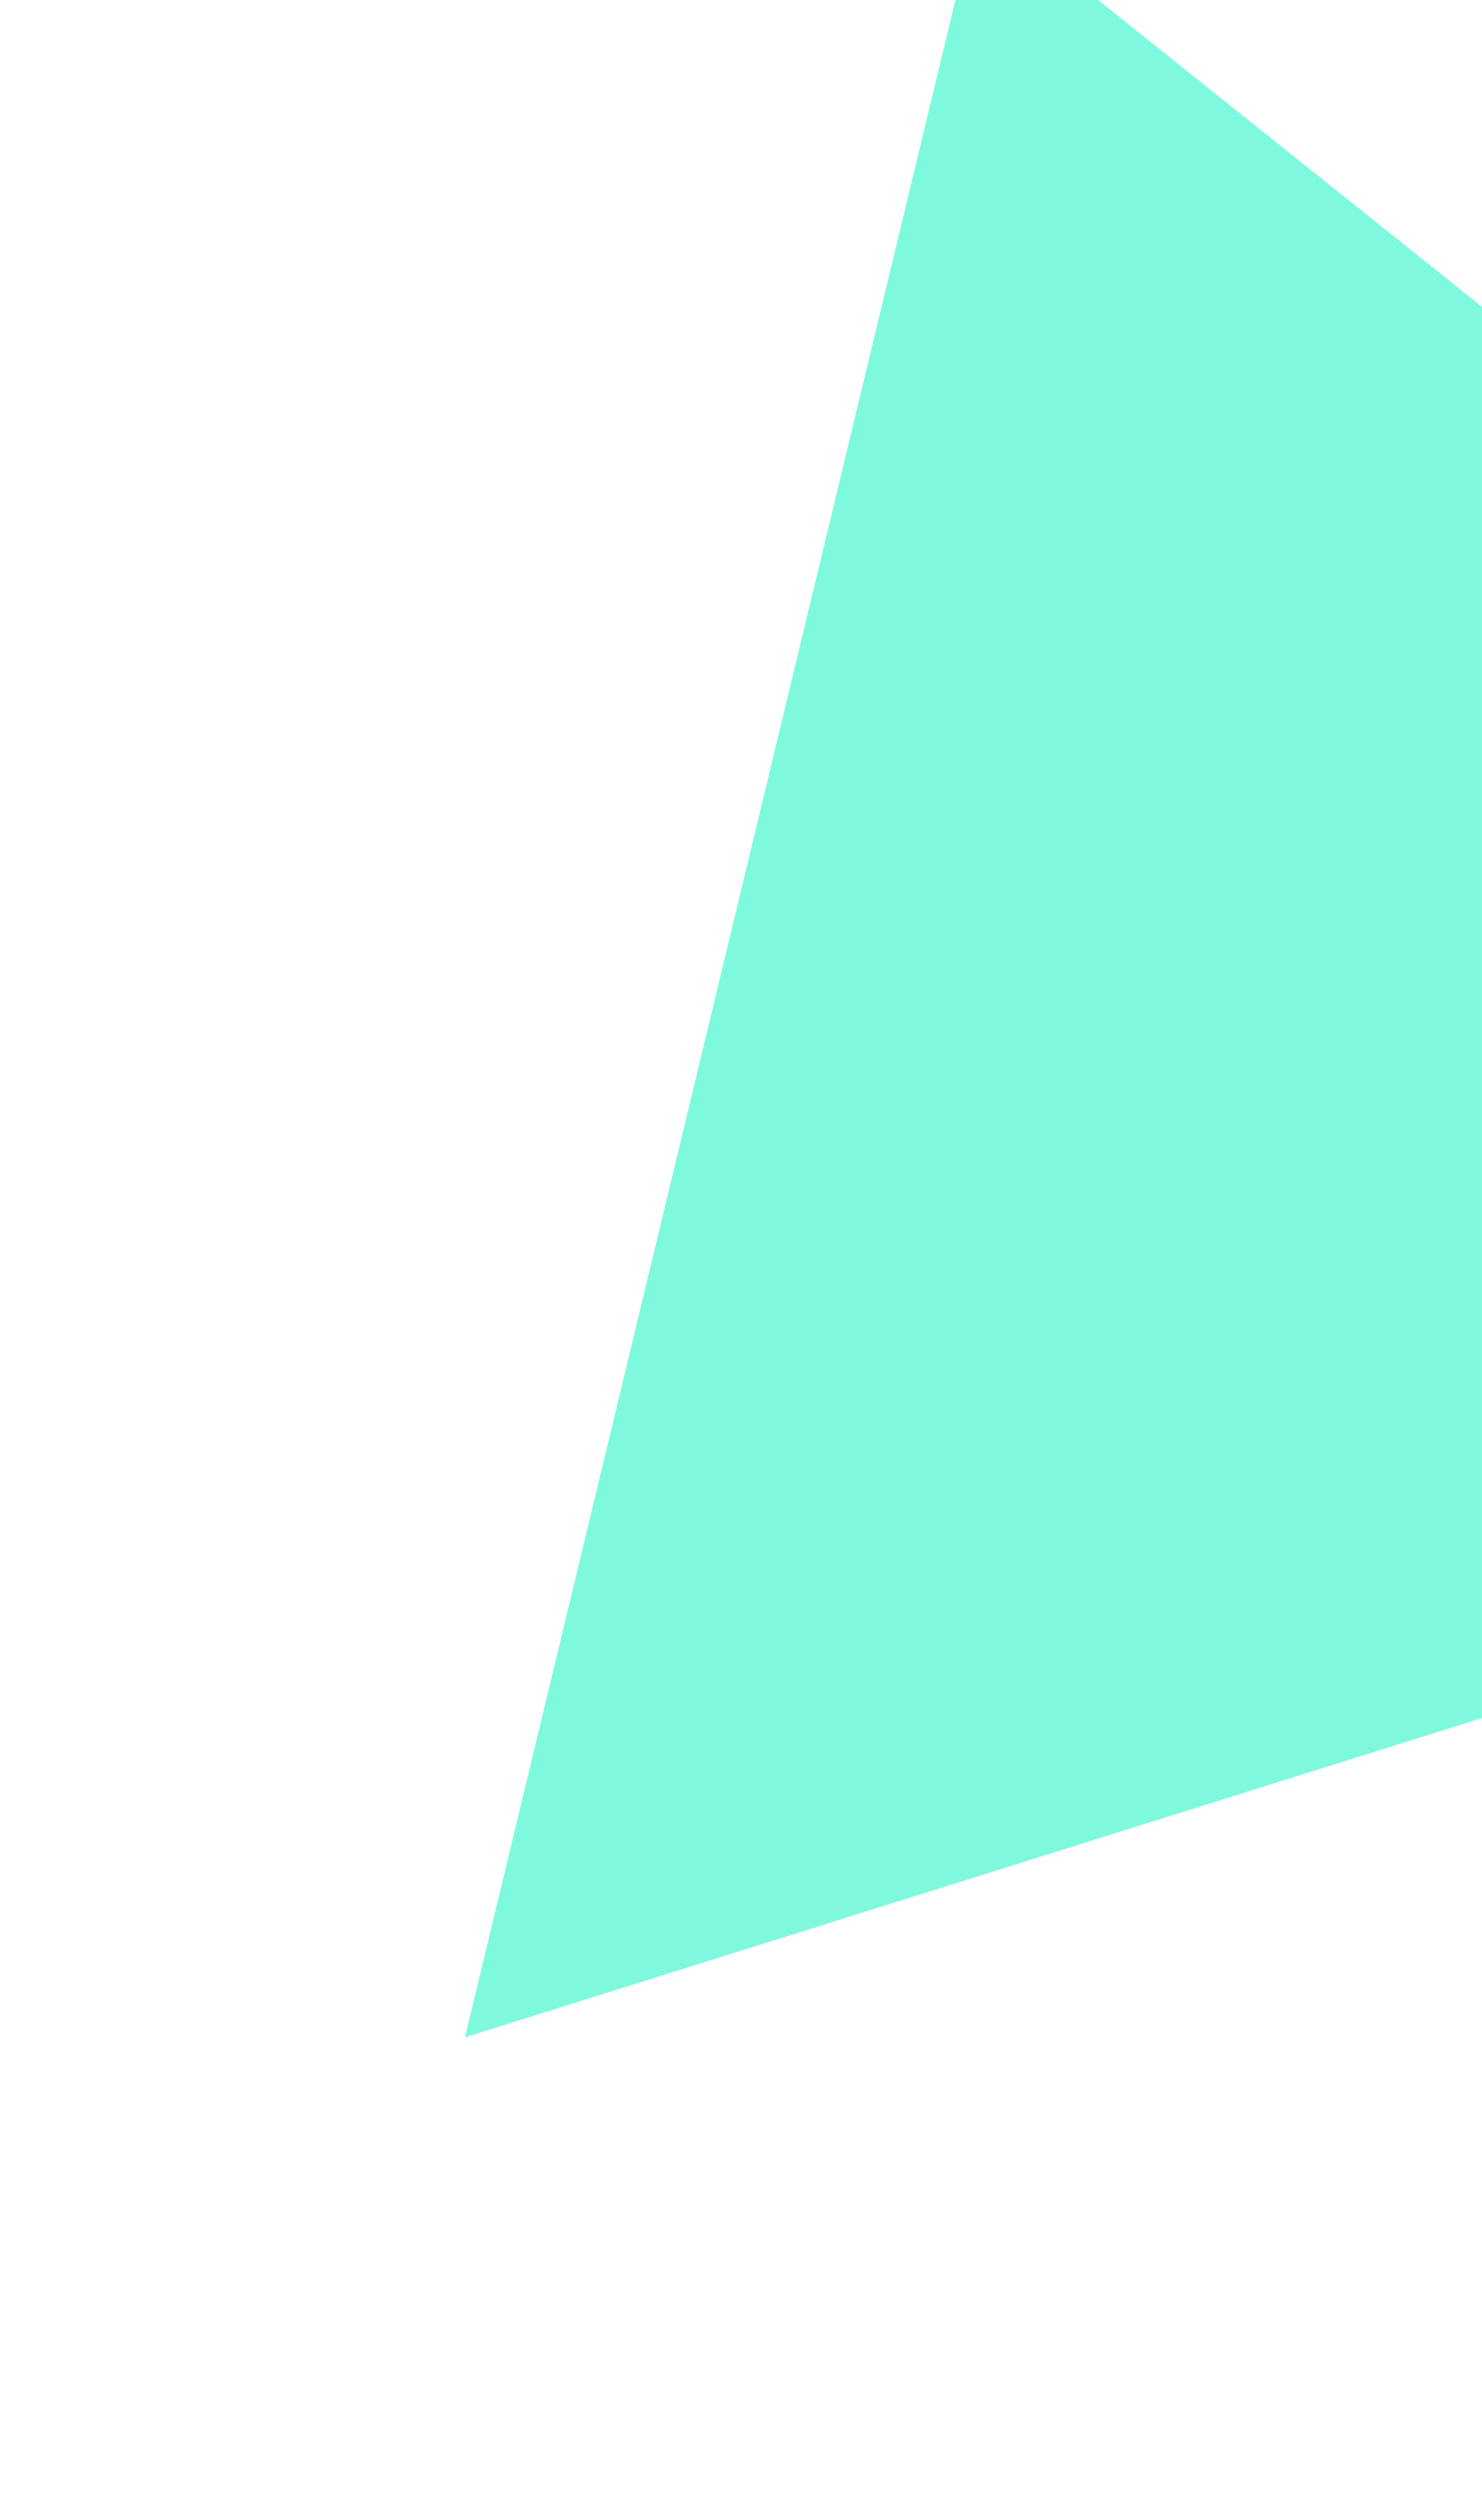 <svg width="411" height="693" fill="none" xmlns="http://www.w3.org/2000/svg"><g opacity=".5" filter="url(#a)"><path d="M271.344-26.497 128.941 564.708l633.676-198.835-491.273-392.37Z" fill="url(#b)"/></g><defs><linearGradient id="b" x1="546.419" y1="-51.327" x2="63.086" y2="307.422" gradientUnits="userSpaceOnUse"><stop stop-color="#00F4BE"/><stop offset="1" stop-color="#00F4BE"/></linearGradient><filter id="a" x=".941" y="-154.498" width="889.676" height="847.206" filterUnits="userSpaceOnUse" color-interpolation-filters="sRGB"><feFlood flood-opacity="0" result="BackgroundImageFix"/><feBlend in="SourceGraphic" in2="BackgroundImageFix" result="shape"/><feGaussianBlur stdDeviation="64" result="effect1_foregroundBlur_1241_44838"/></filter></defs></svg>